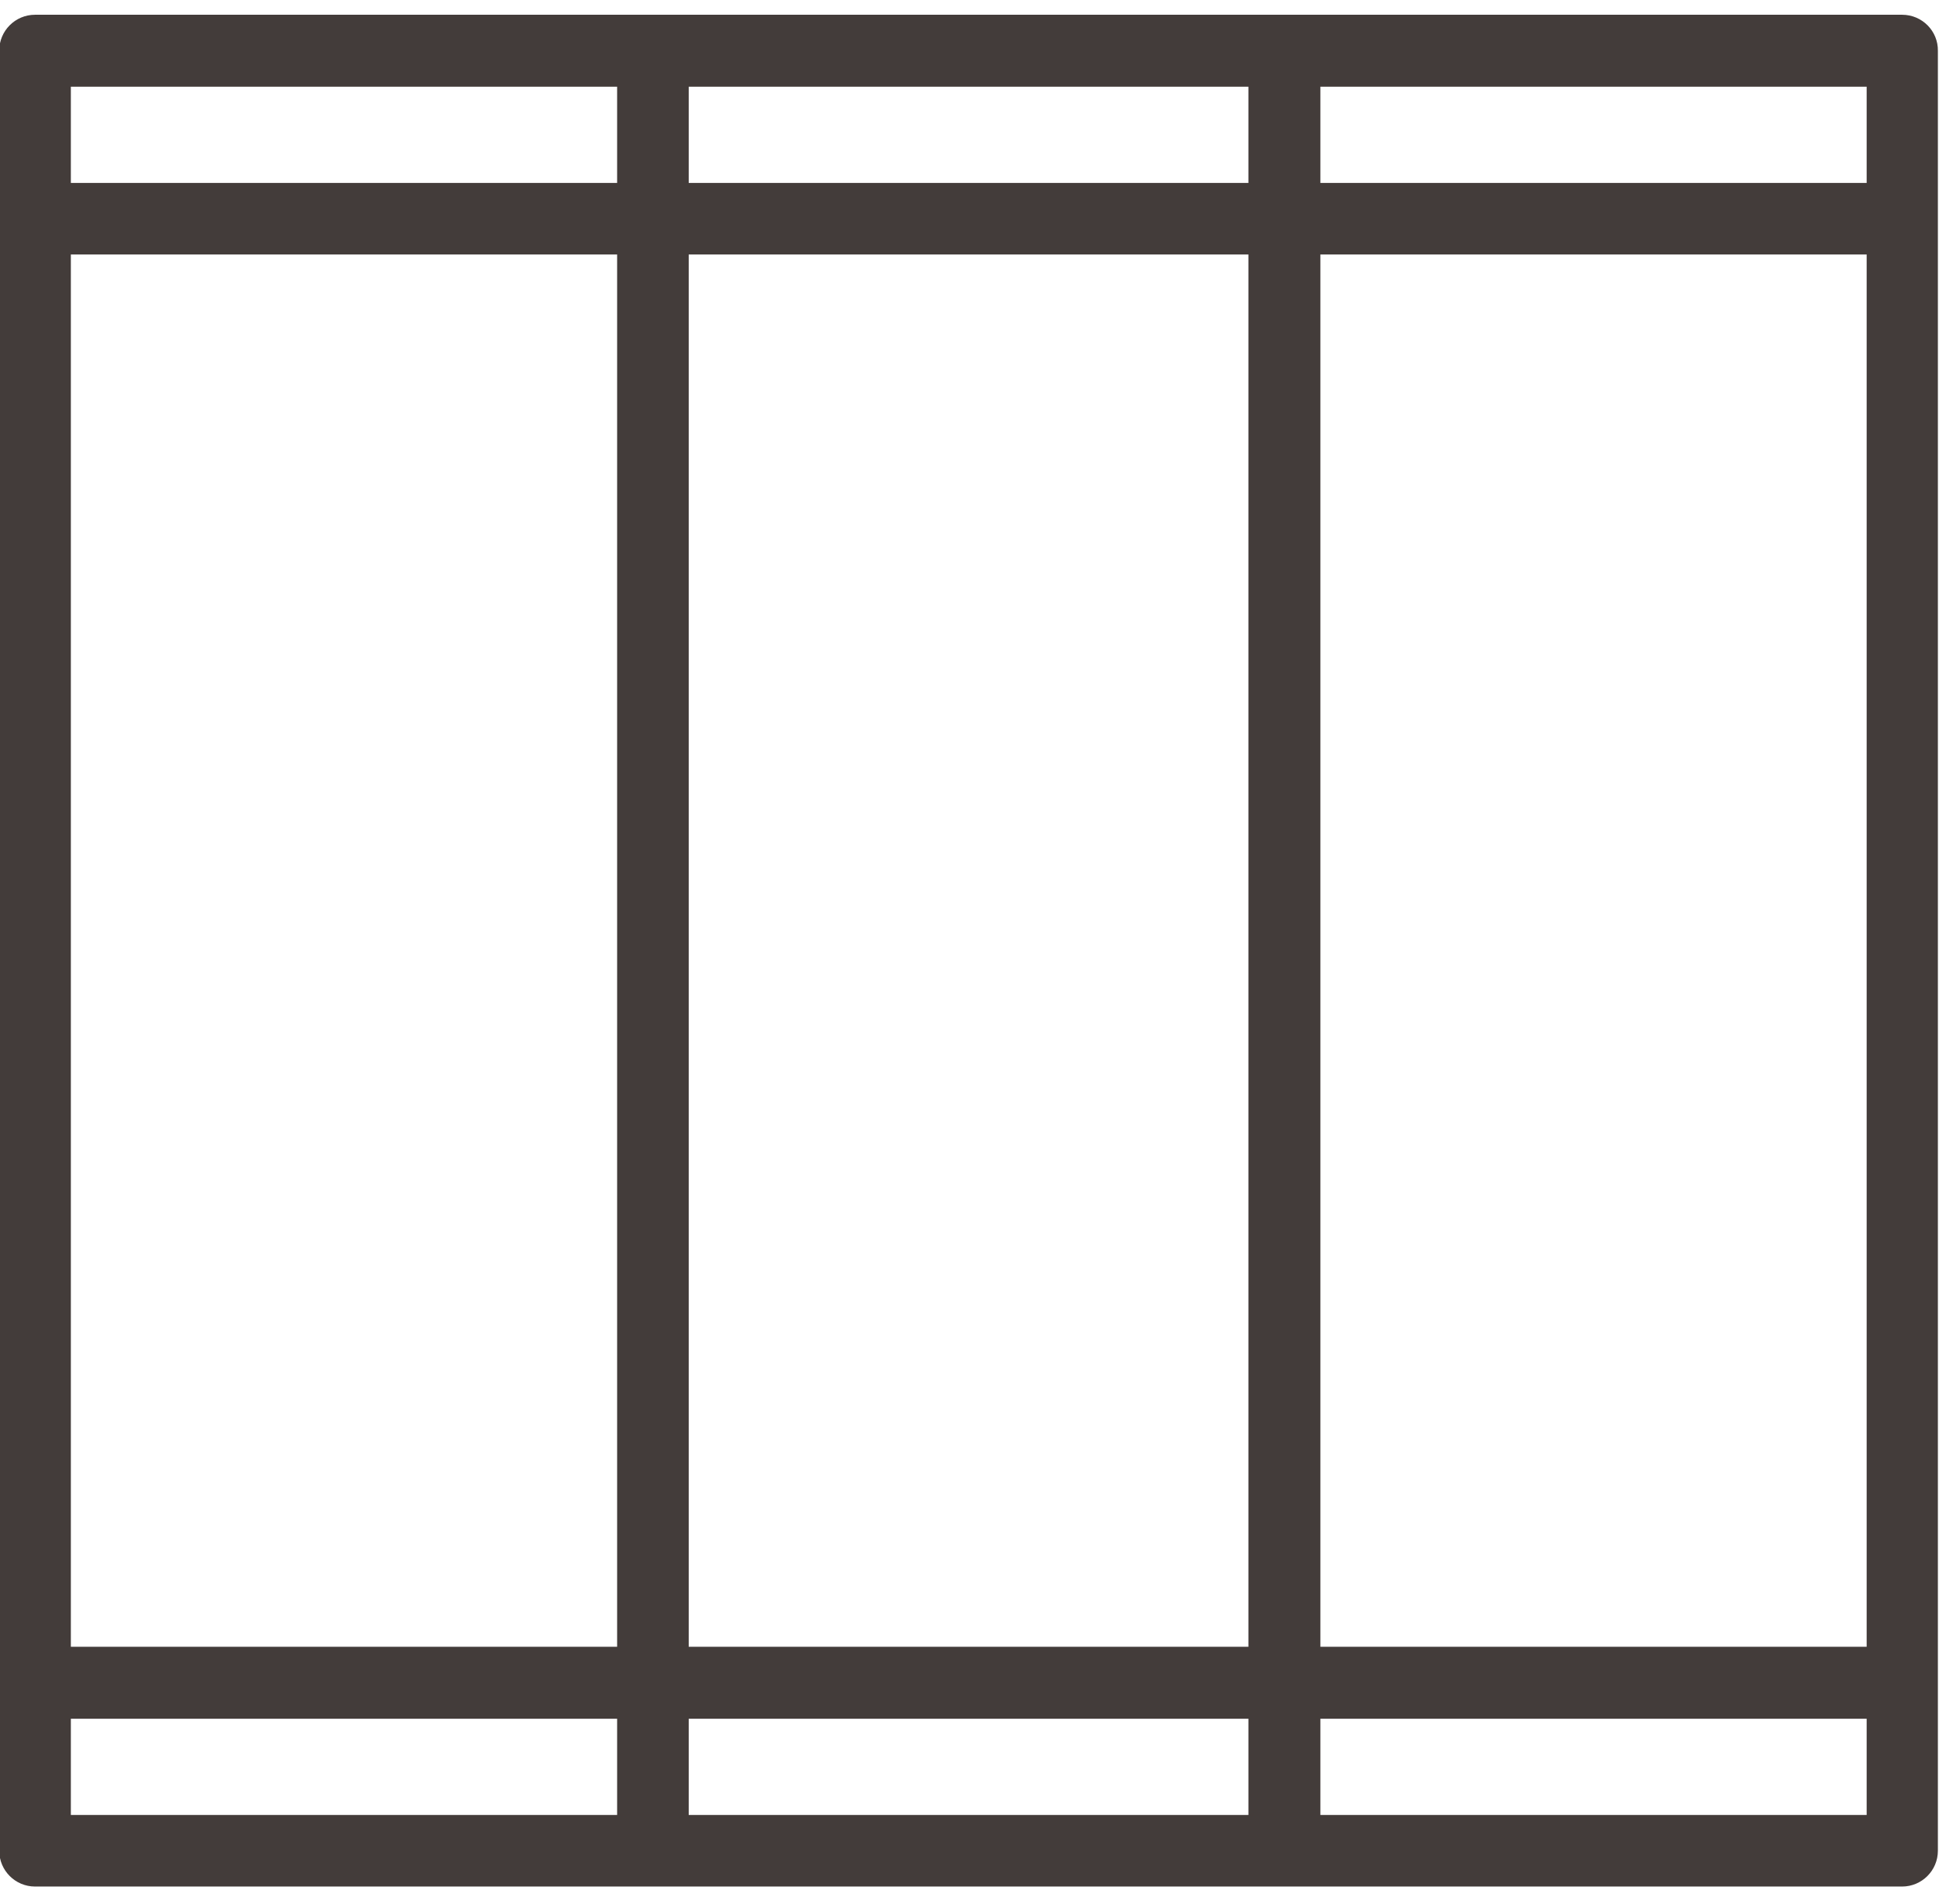 <svg version="1.1" id="Слой_1" xmlns="http://www.w3.org/2000/svg" xmlns:xlink="http://www.w3.org/1999/xlink" x="0px" y="0px" viewBox="0 0 52 50.2" style="enable-background:new 0 0 52 50.2;" xml:space="preserve" width="56"  height="55" >
<path d="M51.01-0.04H0.94c-0.53,0-0.96,0.43-0.96,0.96V49.2c0,0.53,0.43,0.96,0.96,0.96h50.07c0.53,0,0.96-0.43,0.96-0.96V0.93
	C51.98,0.4,51.55-0.04,51.01-0.04z M18.47,43.73V6.39h15.01v37.34H18.47z M33.48,45.66v2.58H18.47v-2.58H33.48z M1.9,6.39h14.65
	v37.34H1.9V6.39z M18.47,4.47V1.89h15.01v2.58H18.47z M35.41,6.39h14.65v37.34H35.41V6.39z M50.05,4.47H35.41V1.89h14.65V4.47z
	 M16.55,1.89v2.58H1.9V1.89H16.55z M1.9,45.66h14.65v2.58H1.9V45.66z M35.41,48.24v-2.58h14.65v2.58H35.41z" fill="#433C3A"></path>
</svg>